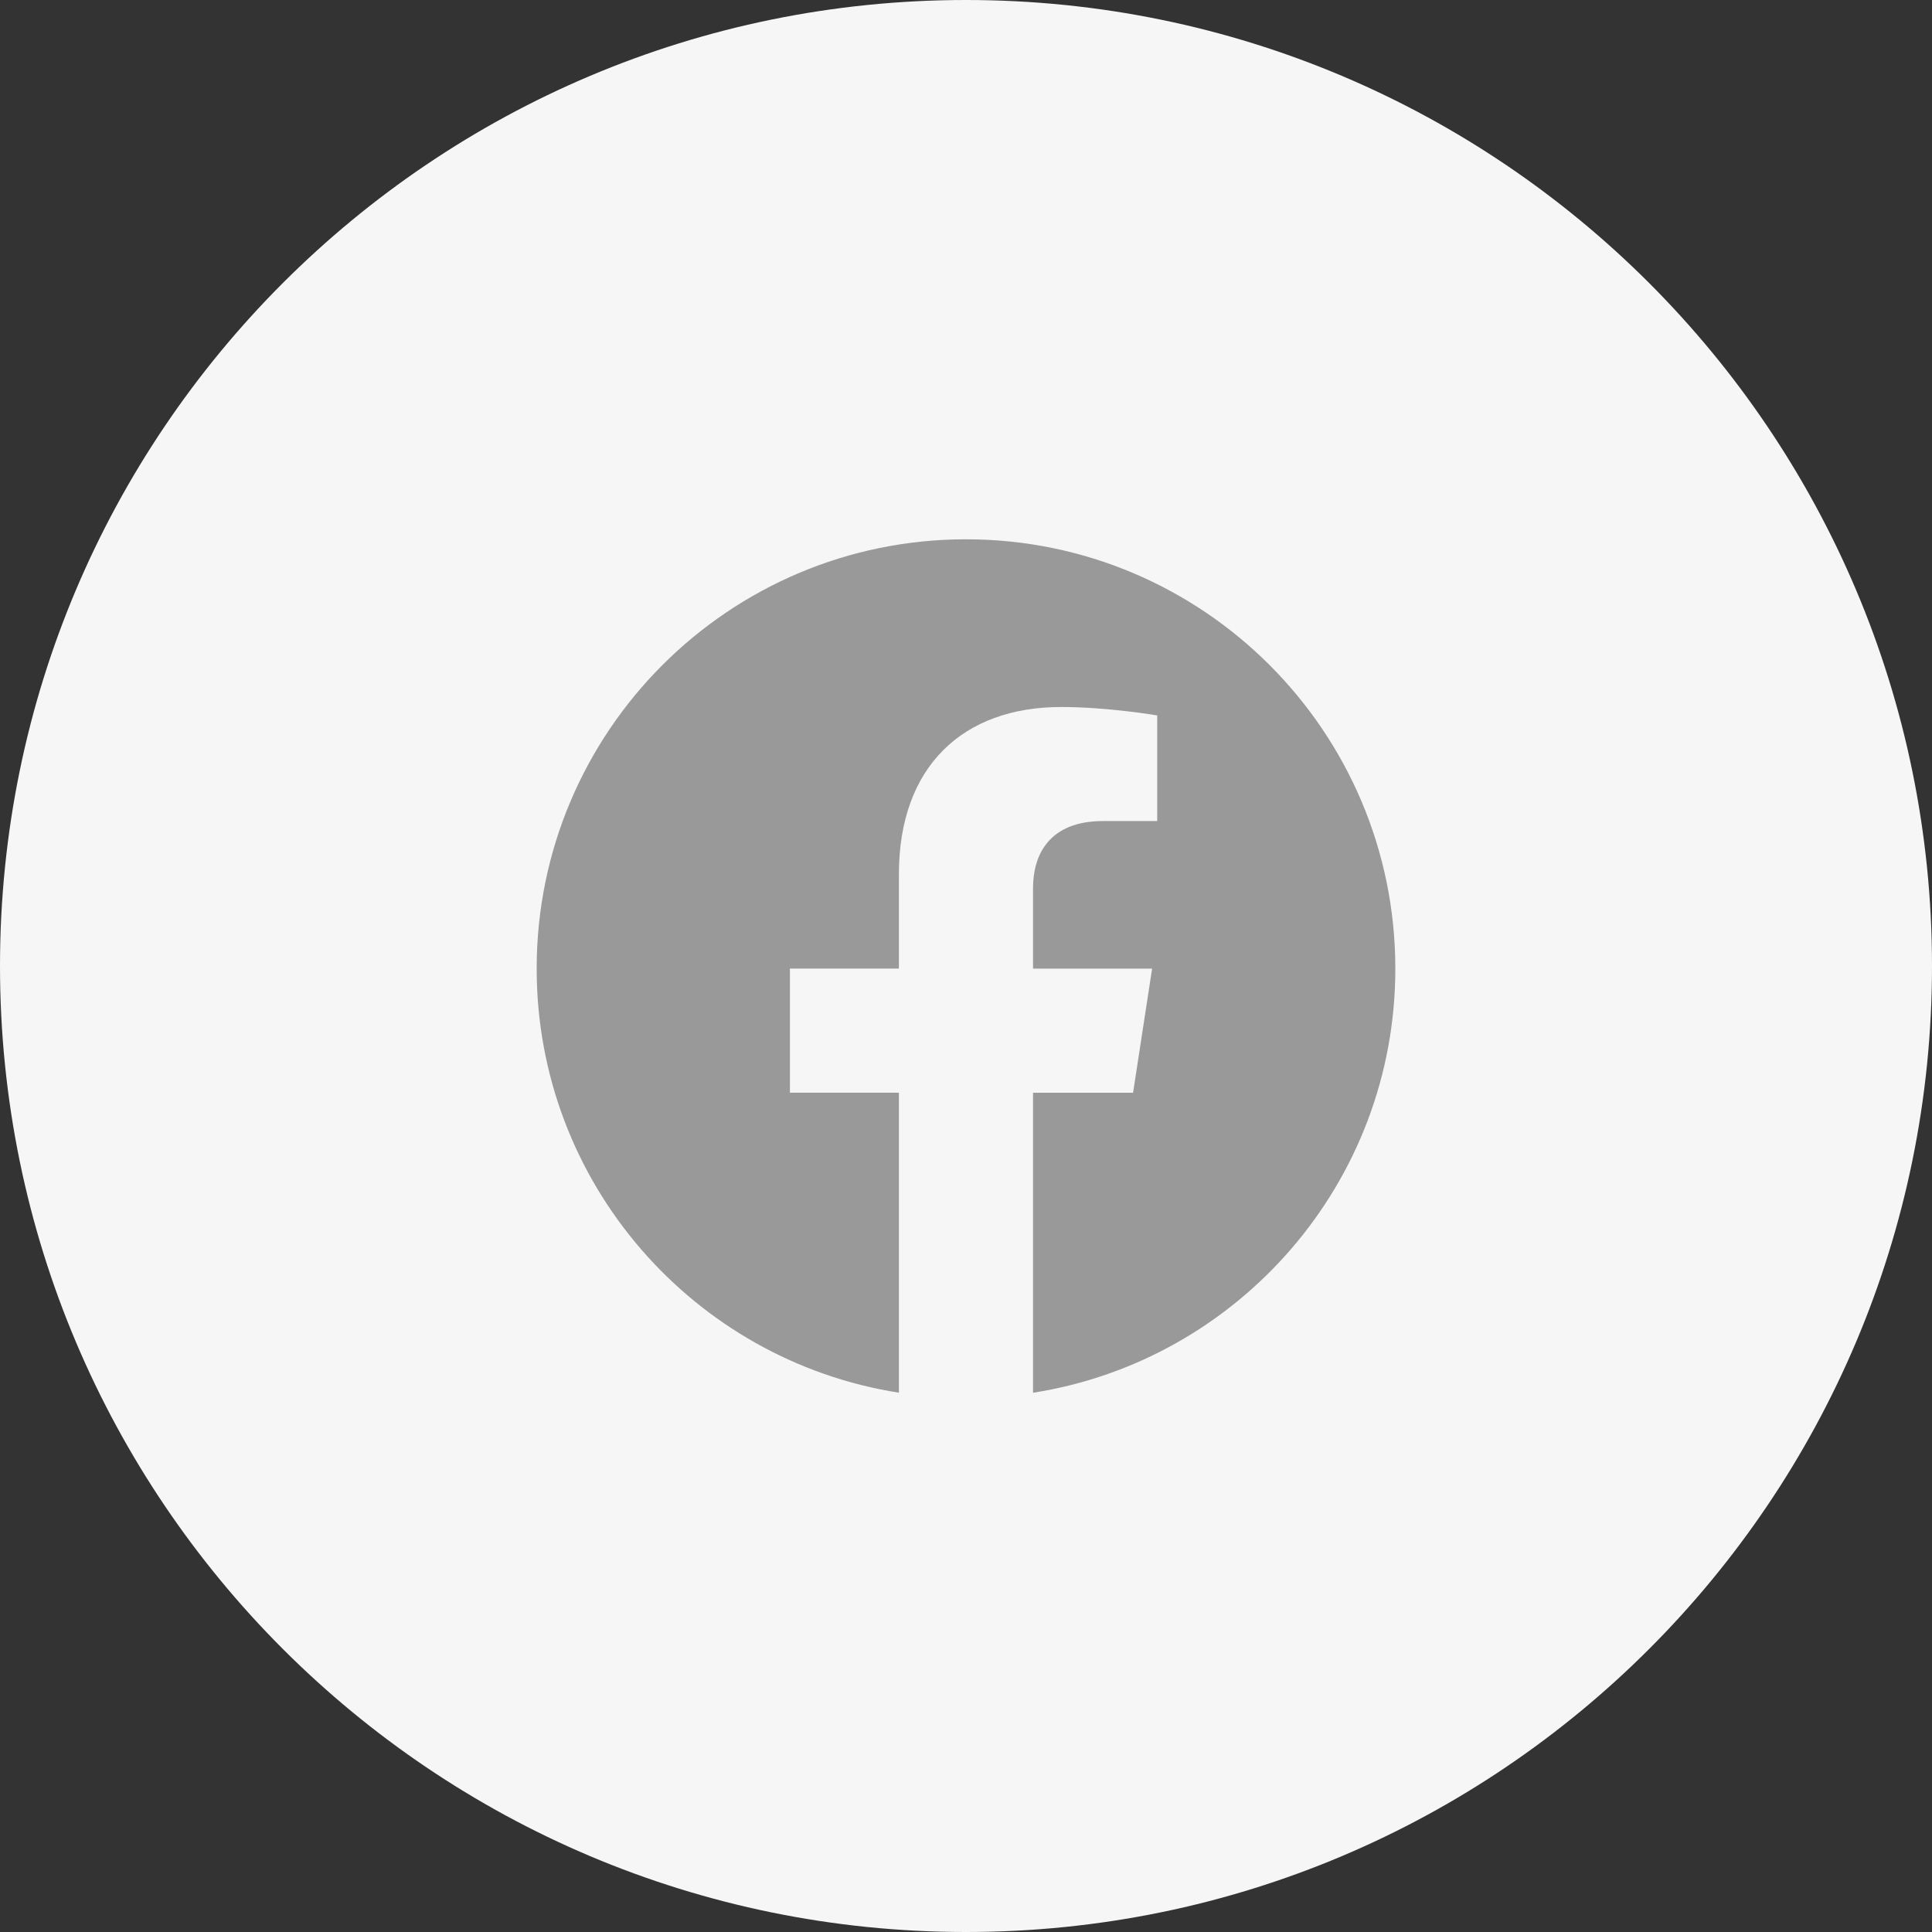 <svg width="36" height="36" viewBox="0 0 36 36" fill="none" xmlns="http://www.w3.org/2000/svg">
<rect x="0" y="0" width="36" height="36" fill="#333333" stroke="none"/>
<path d="M0 18C0 8.059 8.059 0 18 0C27.941 0 36 8.059 36 18C36 27.941 27.941 36 18 36C8.059 36 0 27.941 0 18Z" fill="#F6F6F6"/>
<g clip-path="url(#clip0_8376_3792)">
<path d="M26 18.049C26 13.631 22.418 10.049 18 10.049C13.582 10.049 10 13.631 10 18.049C10 22.042 12.925 25.351 16.75 25.951V20.361H14.719V18.048H16.75V16.287C16.75 14.282 17.945 13.174 19.772 13.174C20.647 13.174 21.563 13.331 21.563 13.331V15.299H20.553C19.559 15.299 19.249 15.916 19.249 16.549V18.049H21.468L21.113 20.362H19.249V25.952C23.075 25.351 26 22.041 26 18.049Z" fill="#999999"/>
</g>
<defs>
<clipPath id="clip0_8376_3792">
<rect width="16" height="16" fill="white" transform="translate(10 10)"/>
</clipPath>
</defs>
</svg>
